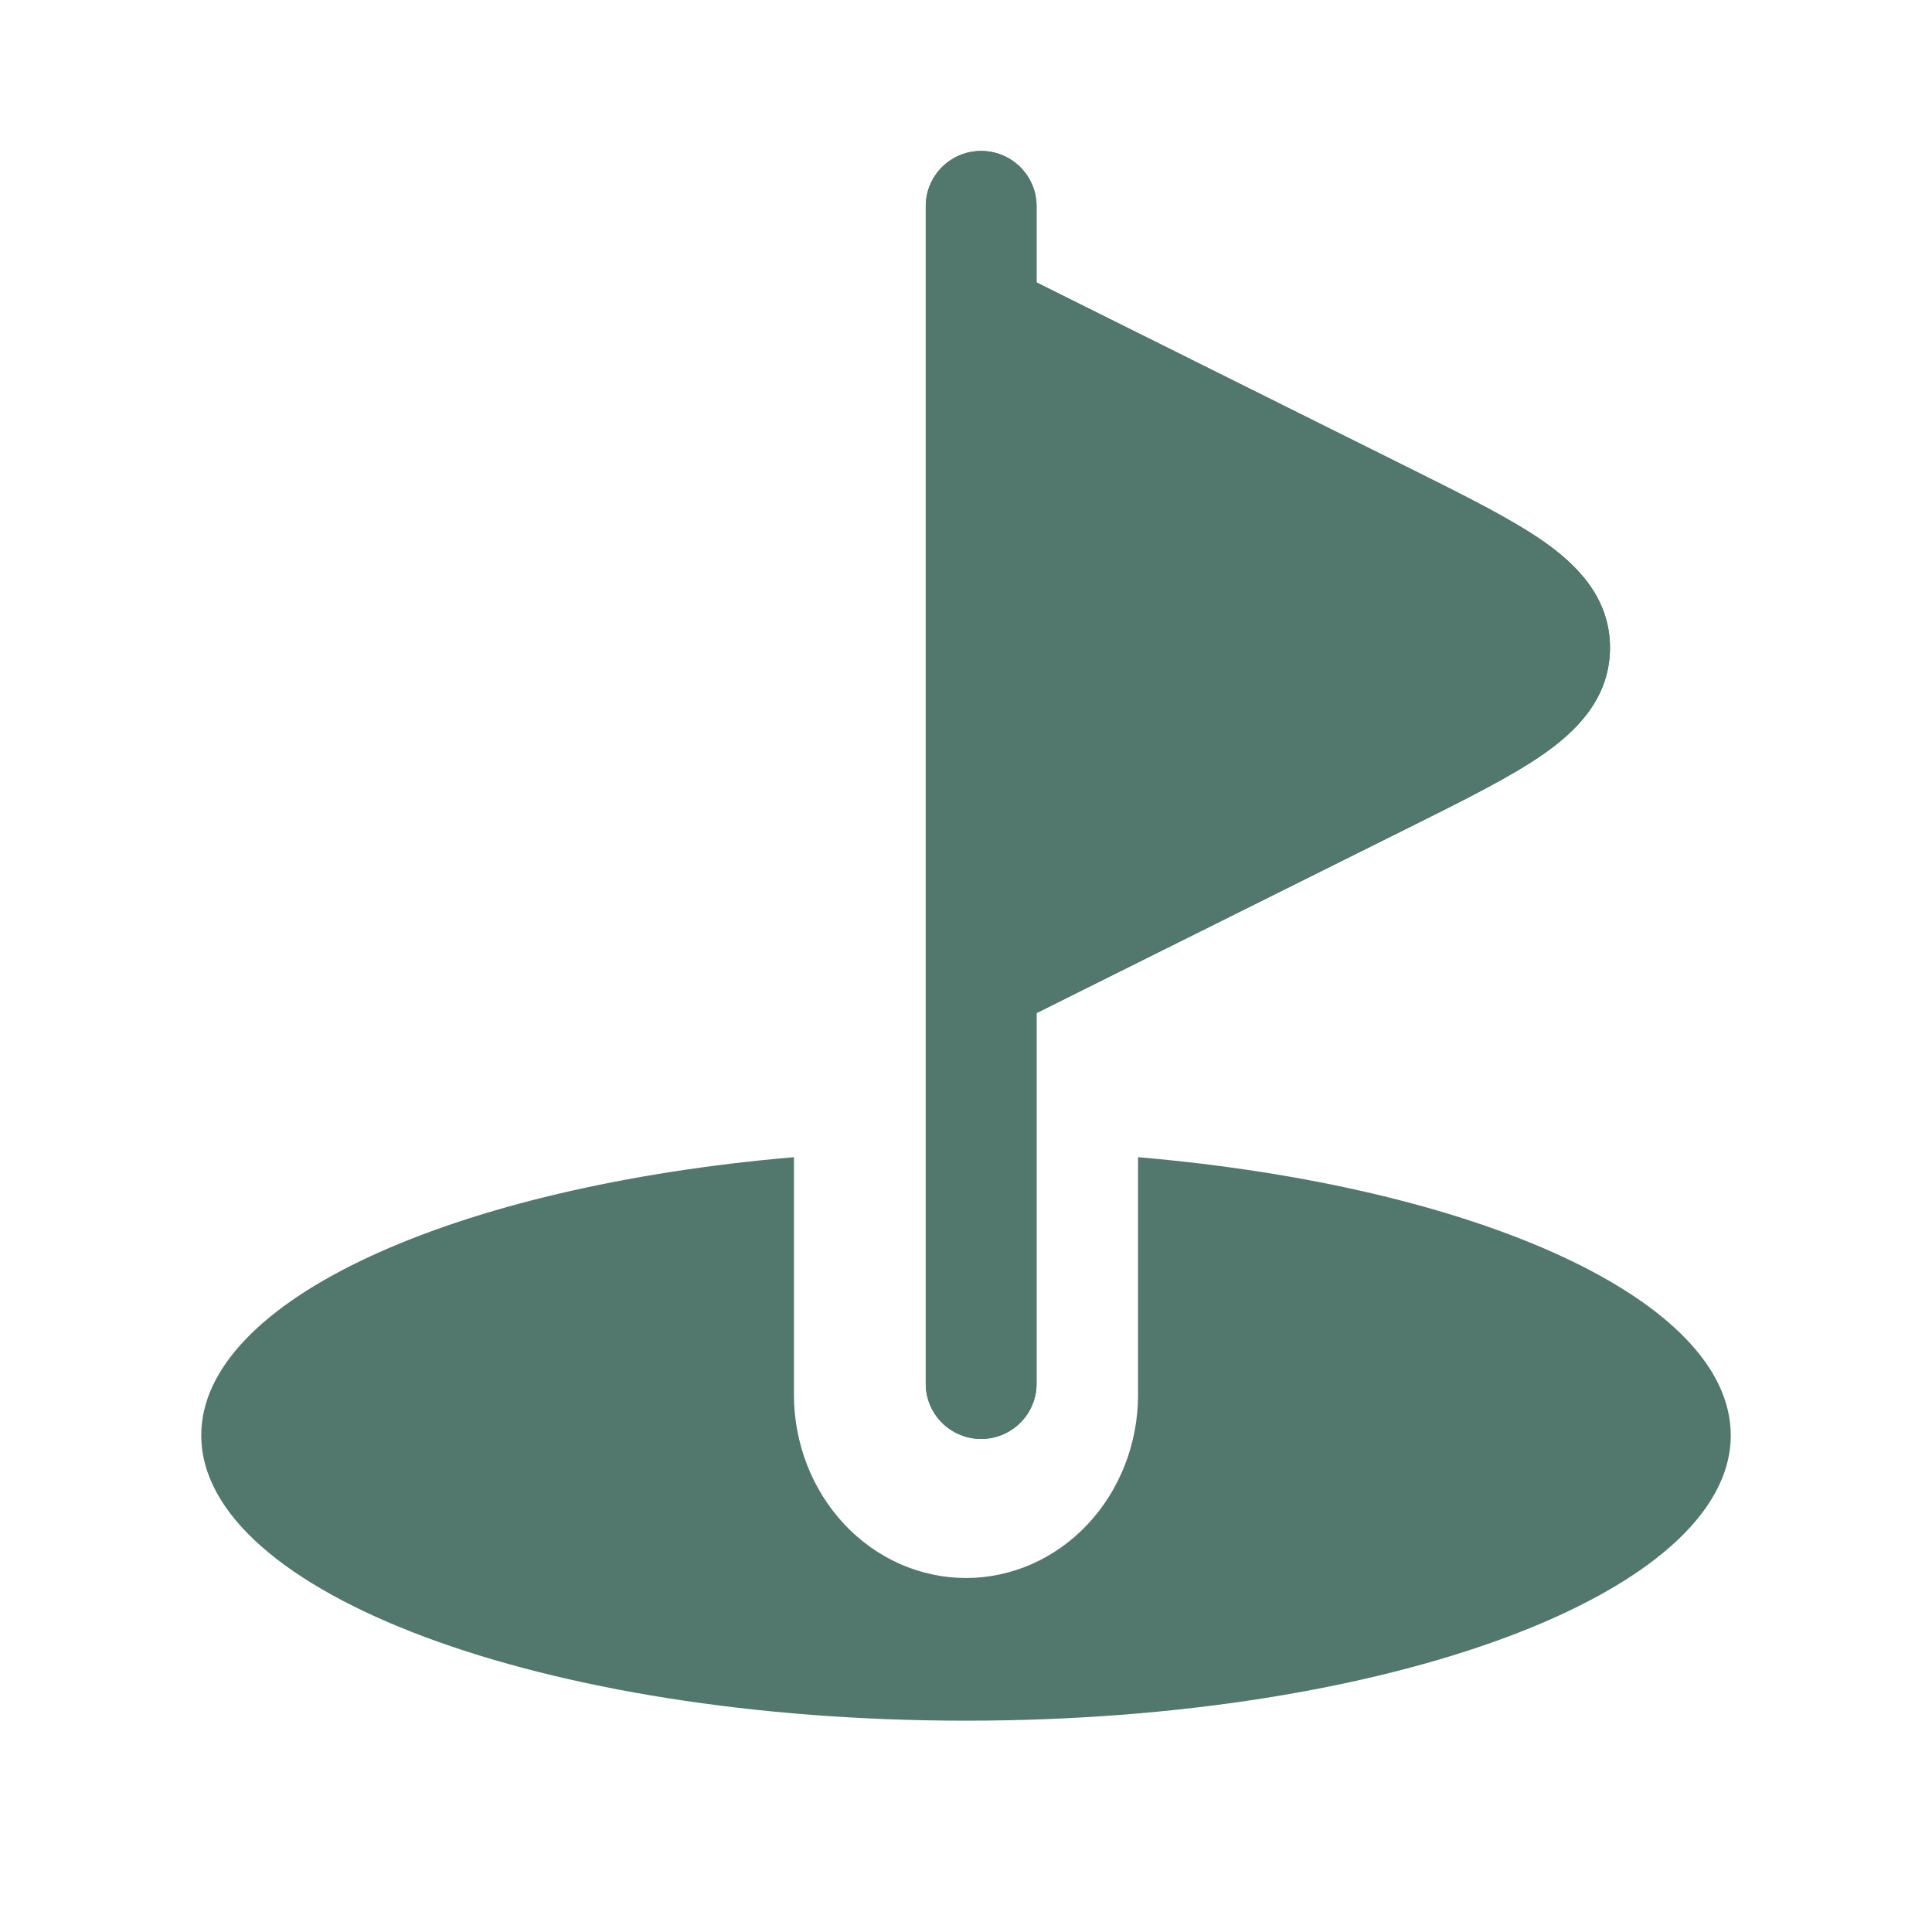 <?xml version="1.0" encoding="UTF-8"?>
<svg xmlns="http://www.w3.org/2000/svg" width="48" height="48" viewBox="0 0 48 48" fill="none">
  <path d="M24.376 3.75C24.741 3.75 25.091 3.894 25.349 4.152C25.608 4.409 25.753 4.758 25.753 5.121V7.016L34.943 11.595L35.042 11.644C36.389 12.315 37.537 12.887 38.337 13.443C39.148 14.008 40 14.828 40 16.093C40 17.358 39.148 18.177 38.337 18.742C37.537 19.298 36.389 19.871 35.042 20.542L25.753 25.168V34.379C25.753 34.742 25.608 35.091 25.349 35.348C25.091 35.605 24.741 35.75 24.376 35.75C24.011 35.75 23.661 35.605 23.403 35.348C23.145 35.091 23 34.742 23 34.379V5.121C23 4.758 23.145 4.409 23.403 4.152C23.661 3.894 24.011 3.75 24.376 3.75Z" fill="#52776C"></path>
  <path d="M24 42.75C34.494 42.75 43 39.576 43 35.66C43 32.293 36.711 29.473 28.275 28.75V34.647C28.275 35.856 27.825 37.015 27.023 37.87C26.221 38.725 25.134 39.205 24 39.205C22.866 39.205 21.779 38.725 20.977 37.87C20.175 37.015 19.725 35.856 19.725 34.647V28.75C11.289 29.473 5 32.293 5 35.66C5 39.576 13.506 42.75 24 42.75Z" fill="#52776C"></path>
  <path d="M24.376 3.75C24.011 3.75 23.661 3.894 23.403 4.152C23.145 4.409 23 4.758 23 5.121V34.379C23 34.742 23.145 35.091 23.403 35.348C23.661 35.605 24.011 35.75 24.376 35.75C24.741 35.75 25.091 35.605 25.349 35.348C25.608 35.091 25.753 34.742 25.753 34.379V25.17L35.042 20.542C36.389 19.871 37.537 19.298 38.337 18.742C39.148 18.177 40 17.36 40 16.093C40 14.828 39.148 14.008 38.337 13.443C37.537 12.887 36.389 12.315 35.042 11.644L25.753 7.018V5.121C25.753 4.758 25.608 4.409 25.349 4.152C25.091 3.894 24.741 3.75 24.376 3.75Z" fill="#52776C"></path>
</svg>
